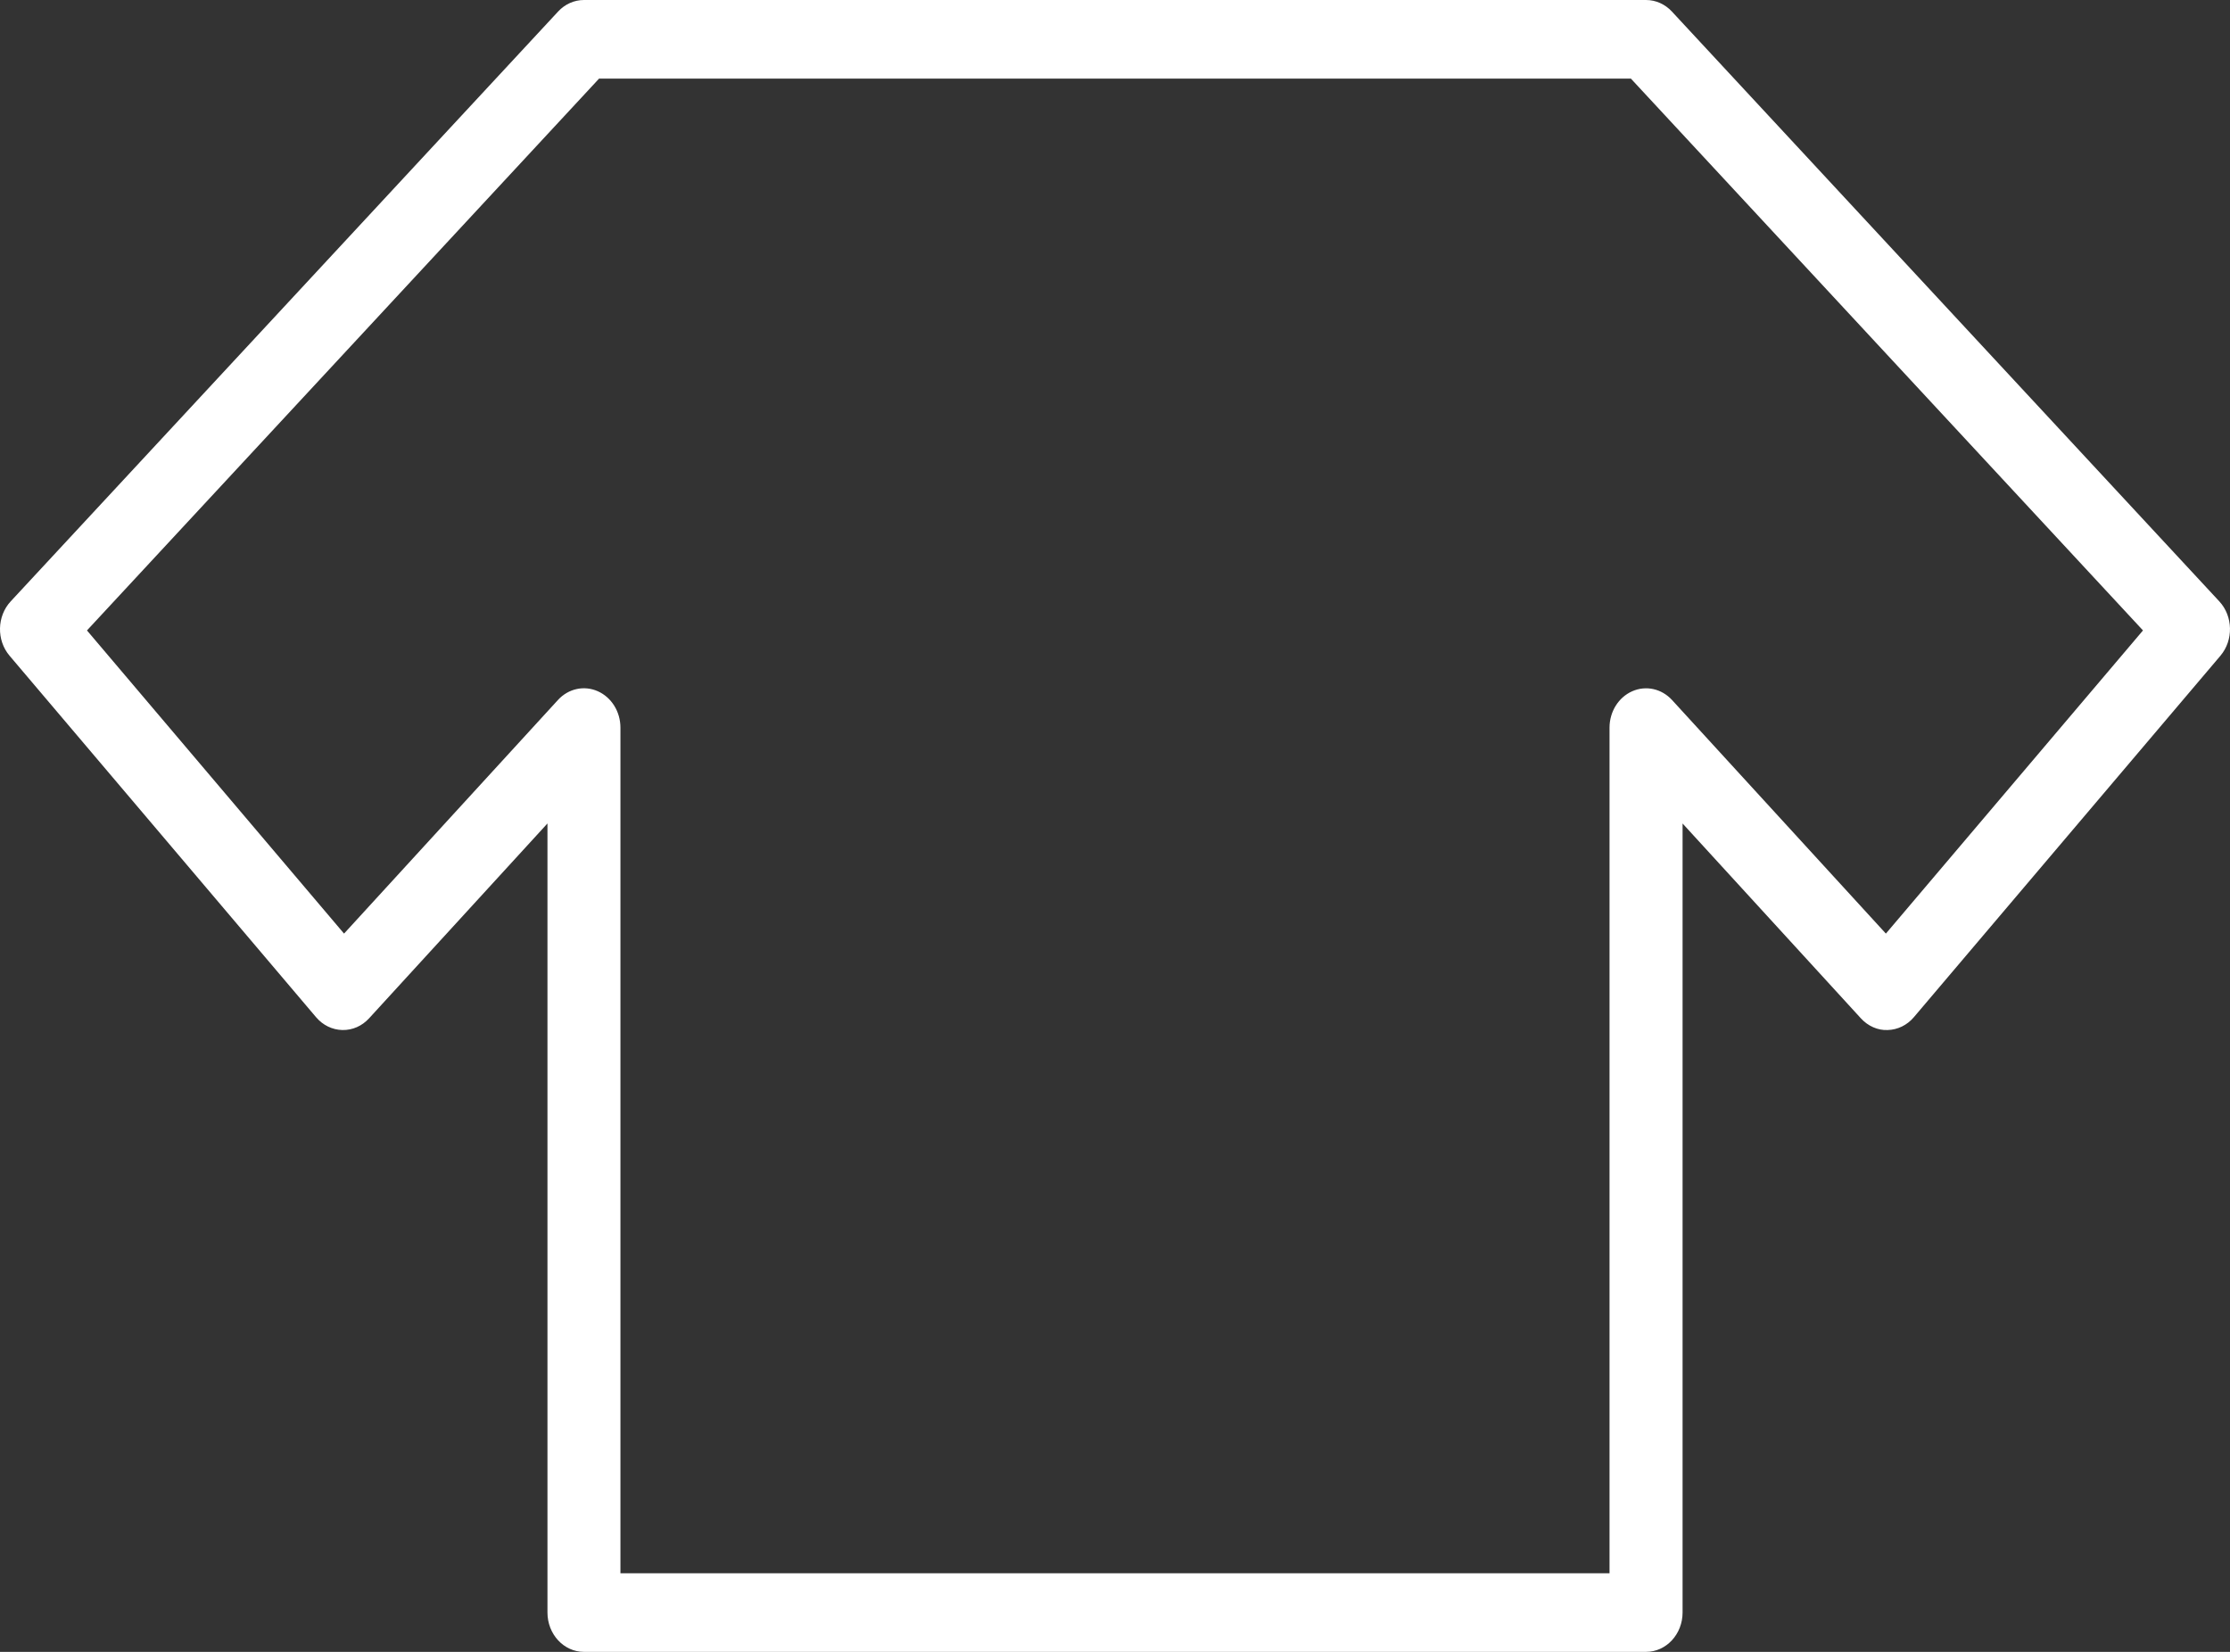 <?xml version="1.0" encoding="utf-8"?>
<svg width="54" height="40" viewBox="0 0 54 40" fill="none" xmlns="http://www.w3.org/2000/svg">
<rect x="0" y="0" width="54" height="40" fill="#333333" stroke="none"/>
<path d="M53.741 14.562L40.485 0.279C40.319 0.1 40.094 0 39.859 0H14.14C13.905 0 13.681 0.1 13.515 0.279L0.259 14.562C-0.075 14.922 -0.088 15.502 0.231 15.878L7.654 24.632C7.818 24.825 8.047 24.937 8.29 24.942C8.537 24.947 8.766 24.845 8.937 24.659L13.257 19.94V39.047C13.257 39.573 13.652 40 14.14 40H39.86C40.348 40 40.744 39.573 40.744 39.047V19.941L45.062 24.659C45.232 24.846 45.472 24.953 45.708 24.942C45.95 24.937 46.181 24.825 46.344 24.632L53.769 15.878C54.087 15.502 54.075 14.922 53.741 14.562ZM45.667 22.607L40.489 16.951C40.237 16.676 39.857 16.592 39.524 16.739C39.193 16.885 38.975 17.233 38.975 17.62V38.096H26.603H15.024V17.619C15.024 17.233 14.807 16.885 14.475 16.738C14.143 16.591 13.762 16.675 13.511 16.95L8.331 22.607L2.106 15.266L14.506 1.904H39.493L51.893 15.266L45.667 22.607Z" fill="white"/>
</svg>
